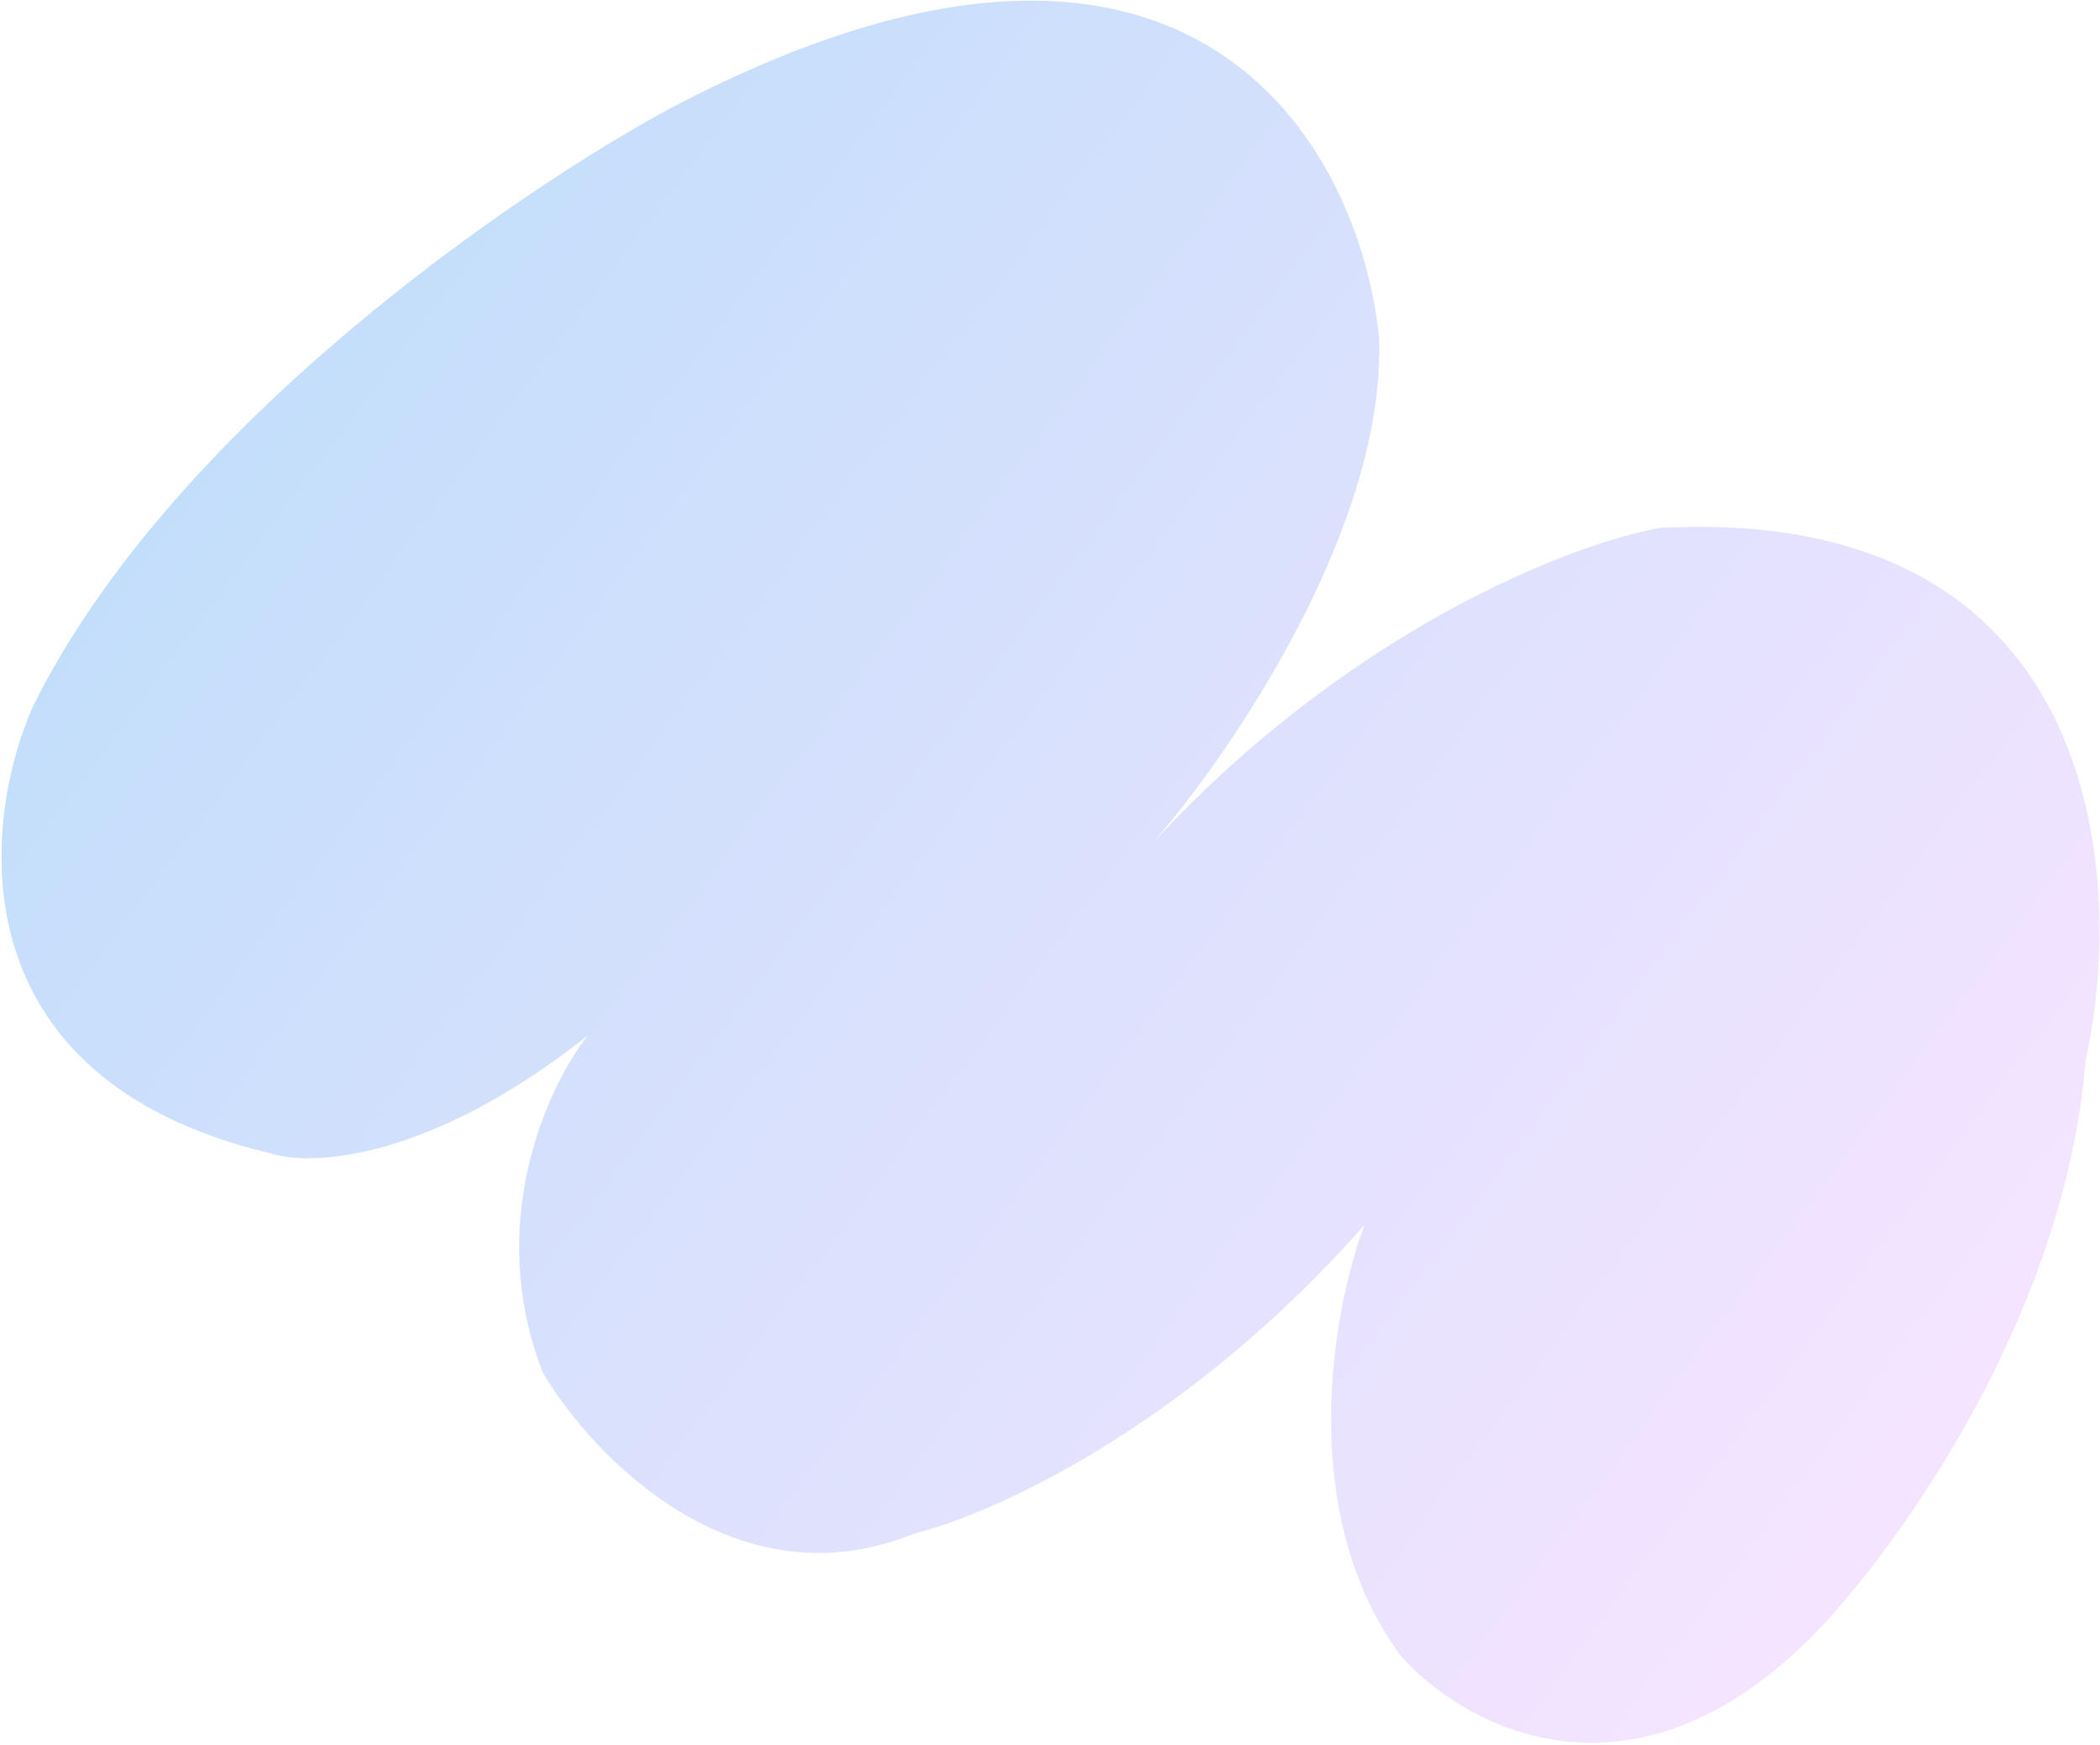 <svg width="727" height="604" viewBox="0 0 727 604" fill="none" xmlns="http://www.w3.org/2000/svg">
<path d="M484.763 572.921C448.416 523.408 461.373 452.956 472.394 423.919C410.666 494.175 342.998 524.356 316.88 530.665C254.905 556.209 205.05 504.201 187.869 475.004C167.637 422.975 189.858 375.609 203.497 358.429C148.354 402.053 107.227 403.765 93.556 399.168C-15.115 373.422 -6.592 285.567 11.253 244.858C58.781 148.192 178.763 66.067 232.813 37.088C412.52 -56.983 470.738 50.94 477.384 116.661C480 181.883 426.24 260.612 399.033 291.823C467.785 217.298 544.773 188.034 574.673 182.718C726.929 174.687 736.346 302.248 722.023 367.033C714.978 455.677 656.532 536.282 628.189 565.504C564.701 630.058 506.118 597.346 484.763 572.921Z" fill="url(#paint0_linear_2306_1022)"/>
<defs>
<linearGradient id="paint0_linear_2306_1022" x1="38" y1="130" x2="624.529" y2="569.124" gradientUnits="userSpaceOnUse">
<stop stop-color="#C0DEFB"/>
<stop offset="1" stop-color="#F5E4FF"/>
</linearGradient>
</defs>
</svg>

